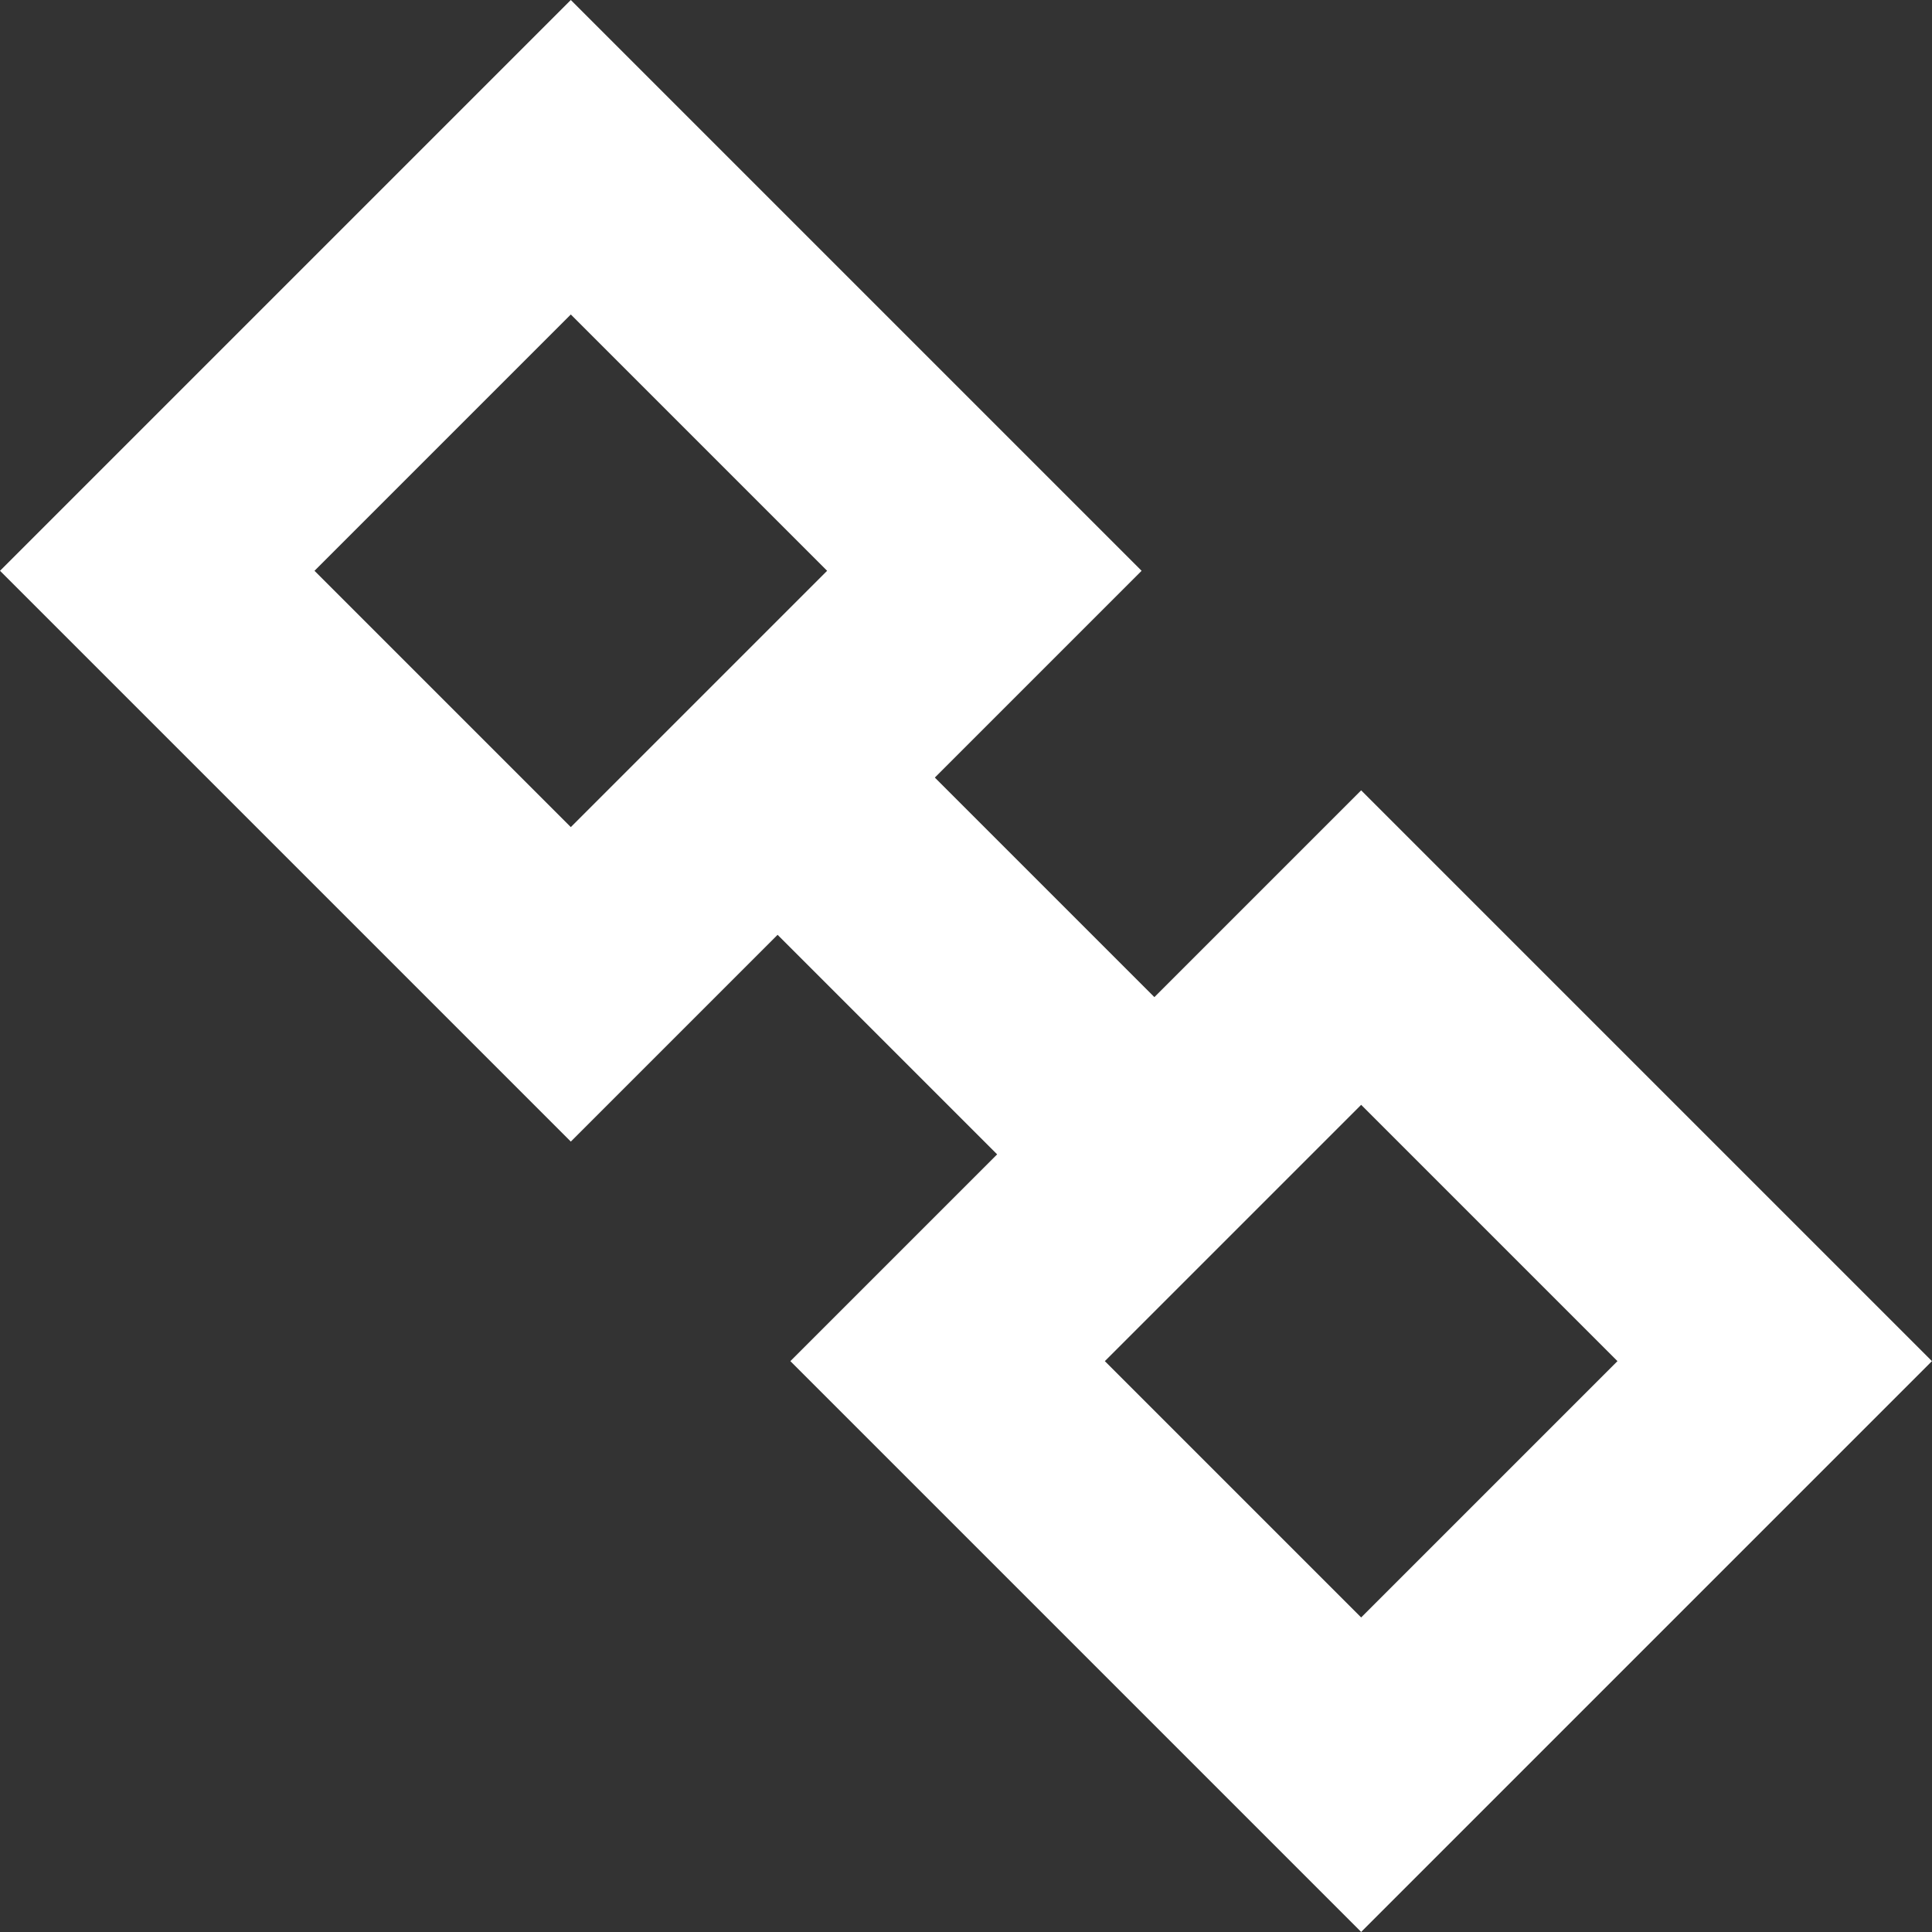 <svg xmlns="http://www.w3.org/2000/svg" width="34.752" height="34.752" viewBox="0 0 34.752 34.752"><rect x="0" y="0" width="34.752" height="34.752" fill="#333333" stroke="none"/><g id="组_28" data-name="组 28" transform="translate(-19.431 -4675.39) rotate(45)"><g id="矩形_47" data-name="矩形 47" transform="translate(3327 3285)" fill="none" stroke="#fff" stroke-width="4"><rect width="14.52" height="14.52" stroke="none"/><rect x="2" y="2" width="10.52" height="10.52" fill="none"/></g><g id="矩形_48" data-name="矩形 48" transform="translate(3347.105 3285)" fill="none" stroke="#fff" stroke-width="4"><rect width="14.52" height="14.52" stroke="none"/><rect x="2" y="2" width="10.52" height="10.52" fill="none"/></g><path id="路径_94" data-name="路径 94" d="M3338.981,3291.5h7.754" transform="translate(1.401 0.76)" fill="none" stroke="#fff" stroke-width="4"/></g></svg>